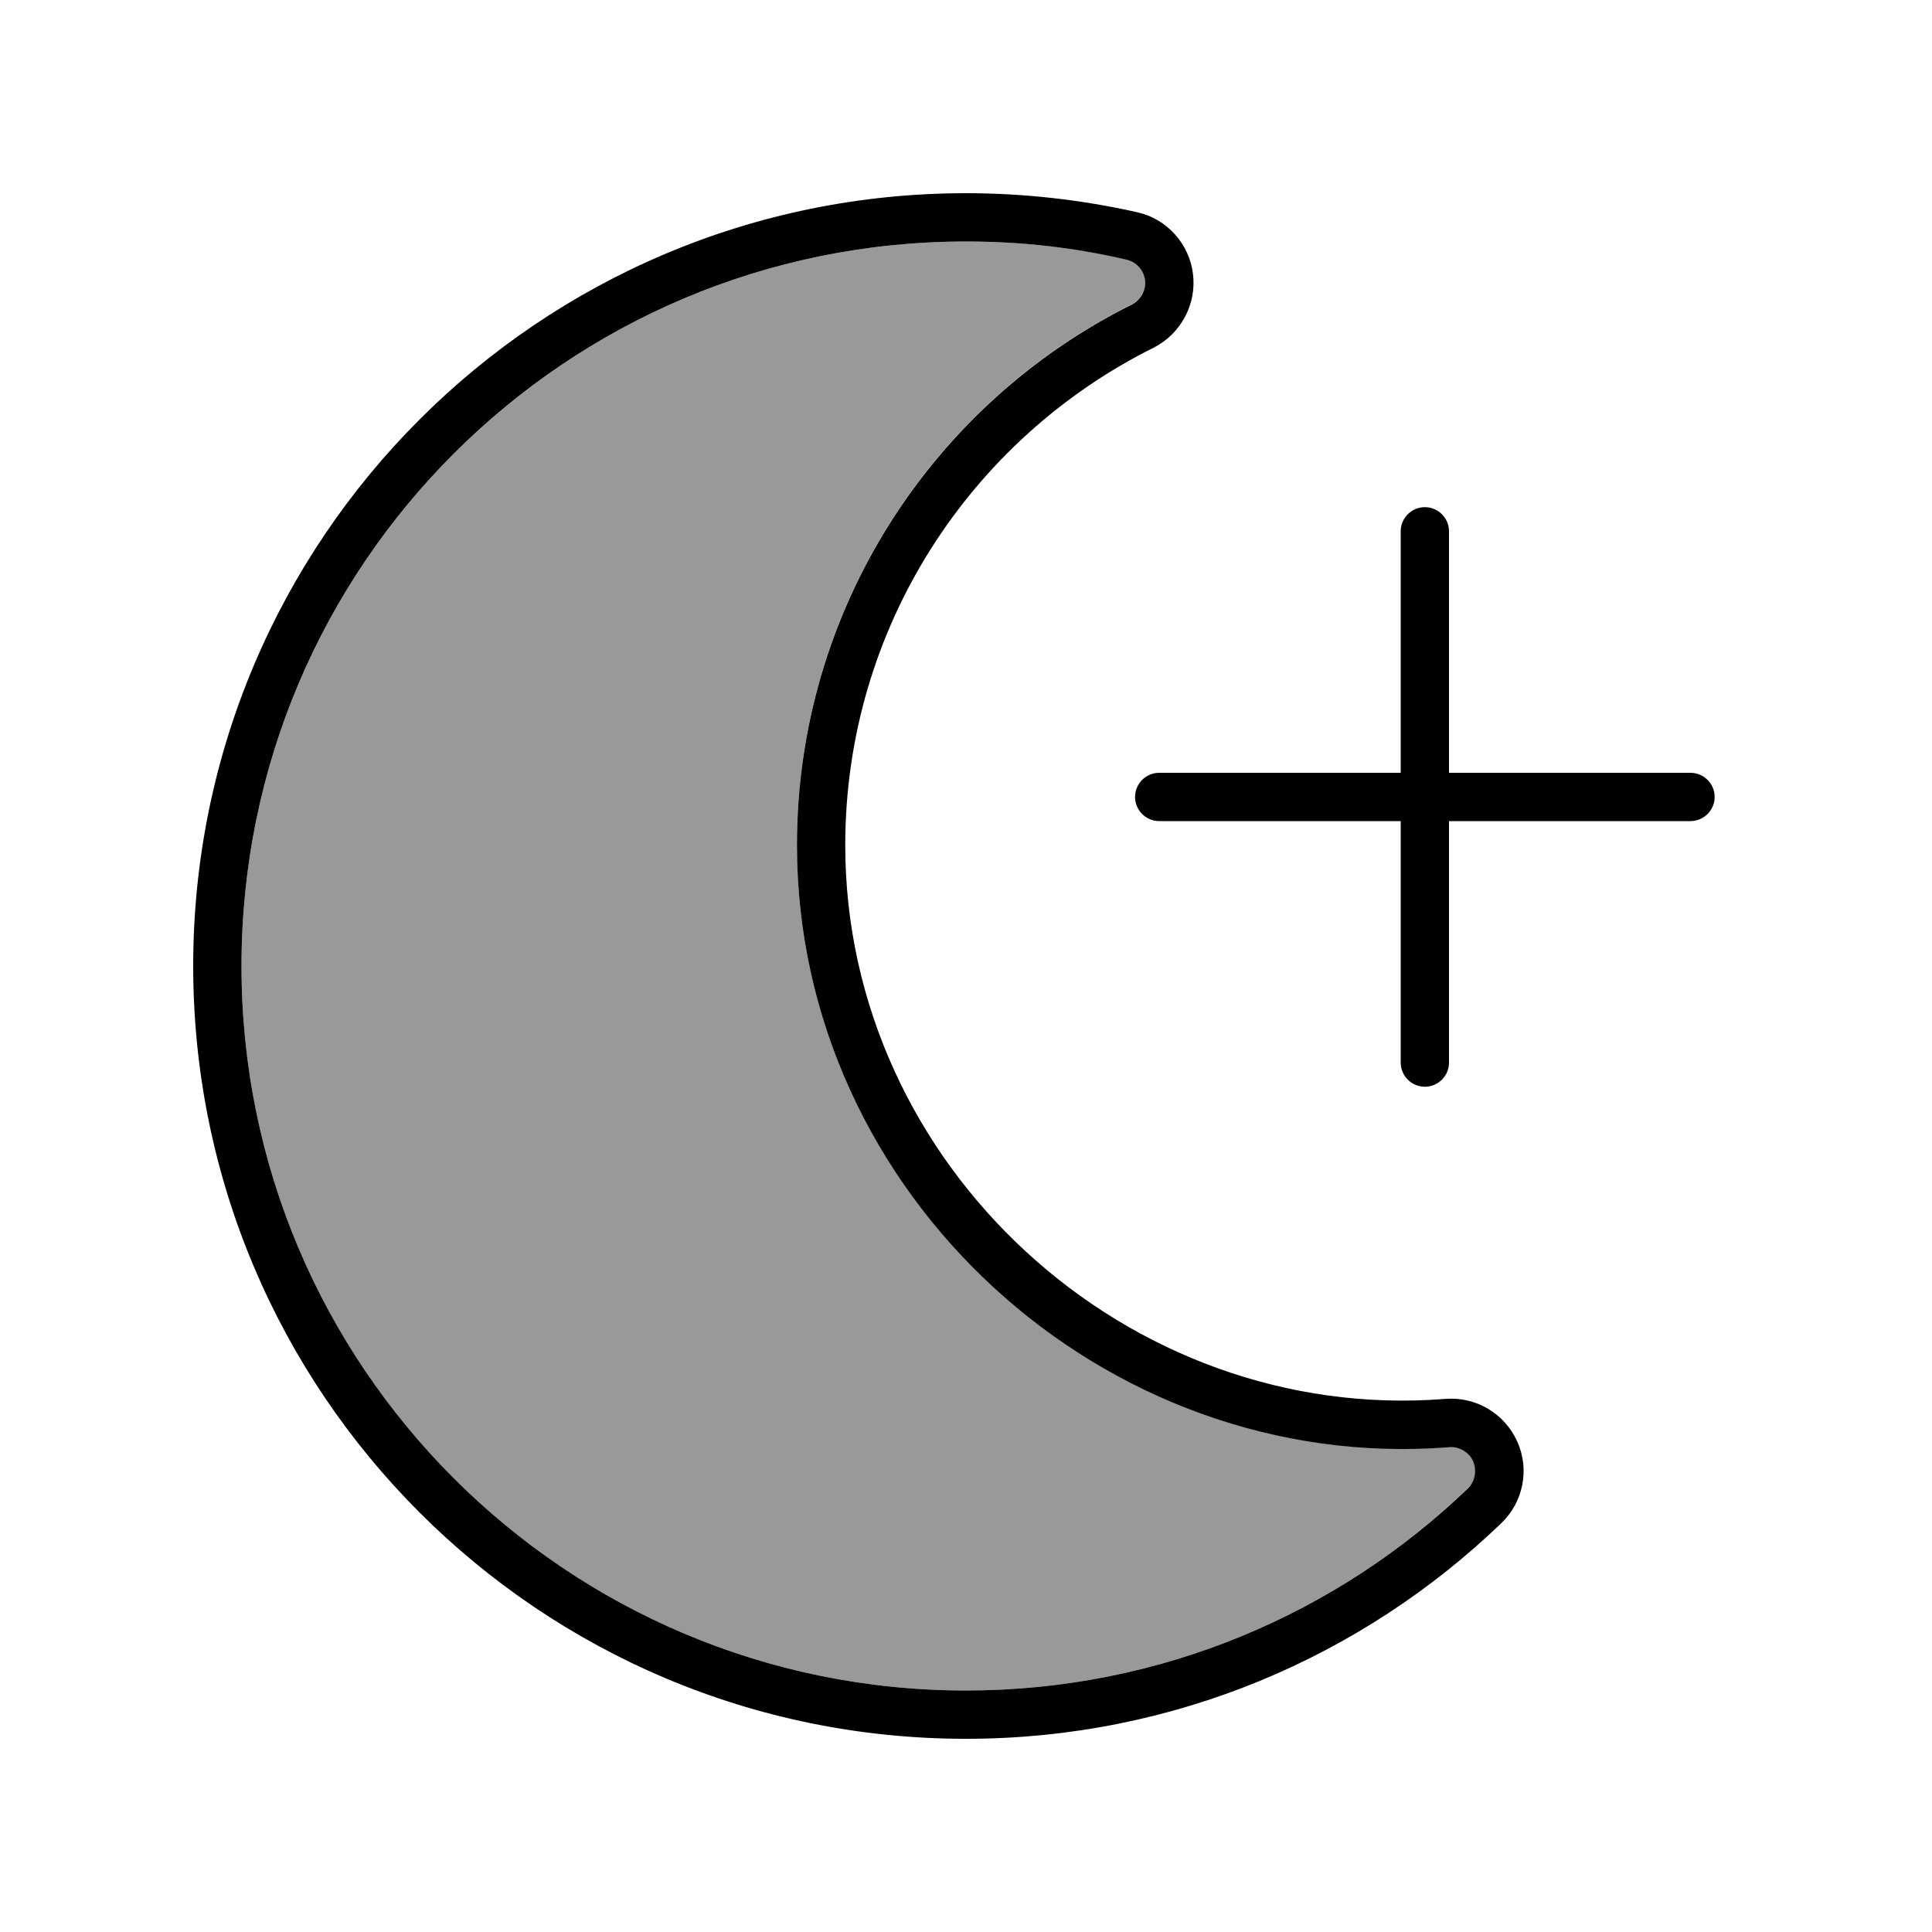 <svg xmlns="http://www.w3.org/2000/svg" viewBox="0 0 640 640"><!--! Font Awesome Pro 7.1.0 by @fontawesome - https://fontawesome.com License - https://fontawesome.com/license (Commercial License) Copyright 2025 Fonticons, Inc. --><path opacity=".4" fill="currentColor" d="M80 320C80 187.5 187.5 80 320 80C338.3 80 356 82 373.1 85.9C376.4 86.6 378.9 89.4 379.3 92.7C379.7 96 378 99.3 374.9 100.8C309.1 133.6 264 201.5 264 279.9C264 395.4 365.4 488.4 480.1 479.3C483.5 479 486.6 480.9 488 484C489.4 487.1 488.7 490.7 486.2 493C443.1 534.5 384.5 560 320 560C187.5 560 80 452.5 80 320z"/><path fill="currentColor" d="M80 320C80 452.5 187.5 560 320 560C384.5 560 443.1 534.5 486.2 493.1C488.6 490.8 489.3 487.1 488 484.1C486.7 481.1 483.4 479.1 480.1 479.4C365.5 488.5 264 395.5 264 280C264 201.6 309.2 133.6 374.9 100.9C377.9 99.4 379.7 96.1 379.3 92.8C378.9 89.5 376.4 86.7 373.1 86C356 82 338.3 80 320 80C187.5 80 80 187.4 80 320zM64 320C64 178.6 178.6 64 320 64C339.4 64 358.4 66.2 376.7 70.3C386.6 72.5 394 80.8 395.2 90.8C396.4 100.8 391.2 110.6 382.1 115.2C321.5 145.4 280 207.9 280 280C280 386.1 373.4 471.8 478.8 463.4C488.9 462.6 498.4 468.2 502.6 477.5C506.8 486.8 504.6 497.6 497.3 504.6C451.3 548.8 388.8 576 320 576C178.6 576 64 461.4 64 320zM480 176L480 256L560 256C564.4 256 568 259.6 568 264C568 268.4 564.4 272 560 272L480 272L480 352C480 356.4 476.4 360 472 360C467.6 360 464 356.4 464 352L464 272L384 272C379.6 272 376 268.4 376 264C376 259.6 379.6 256 384 256L464 256L464 176C464 171.6 467.6 168 472 168C476.4 168 480 171.6 480 176z"/></svg>
